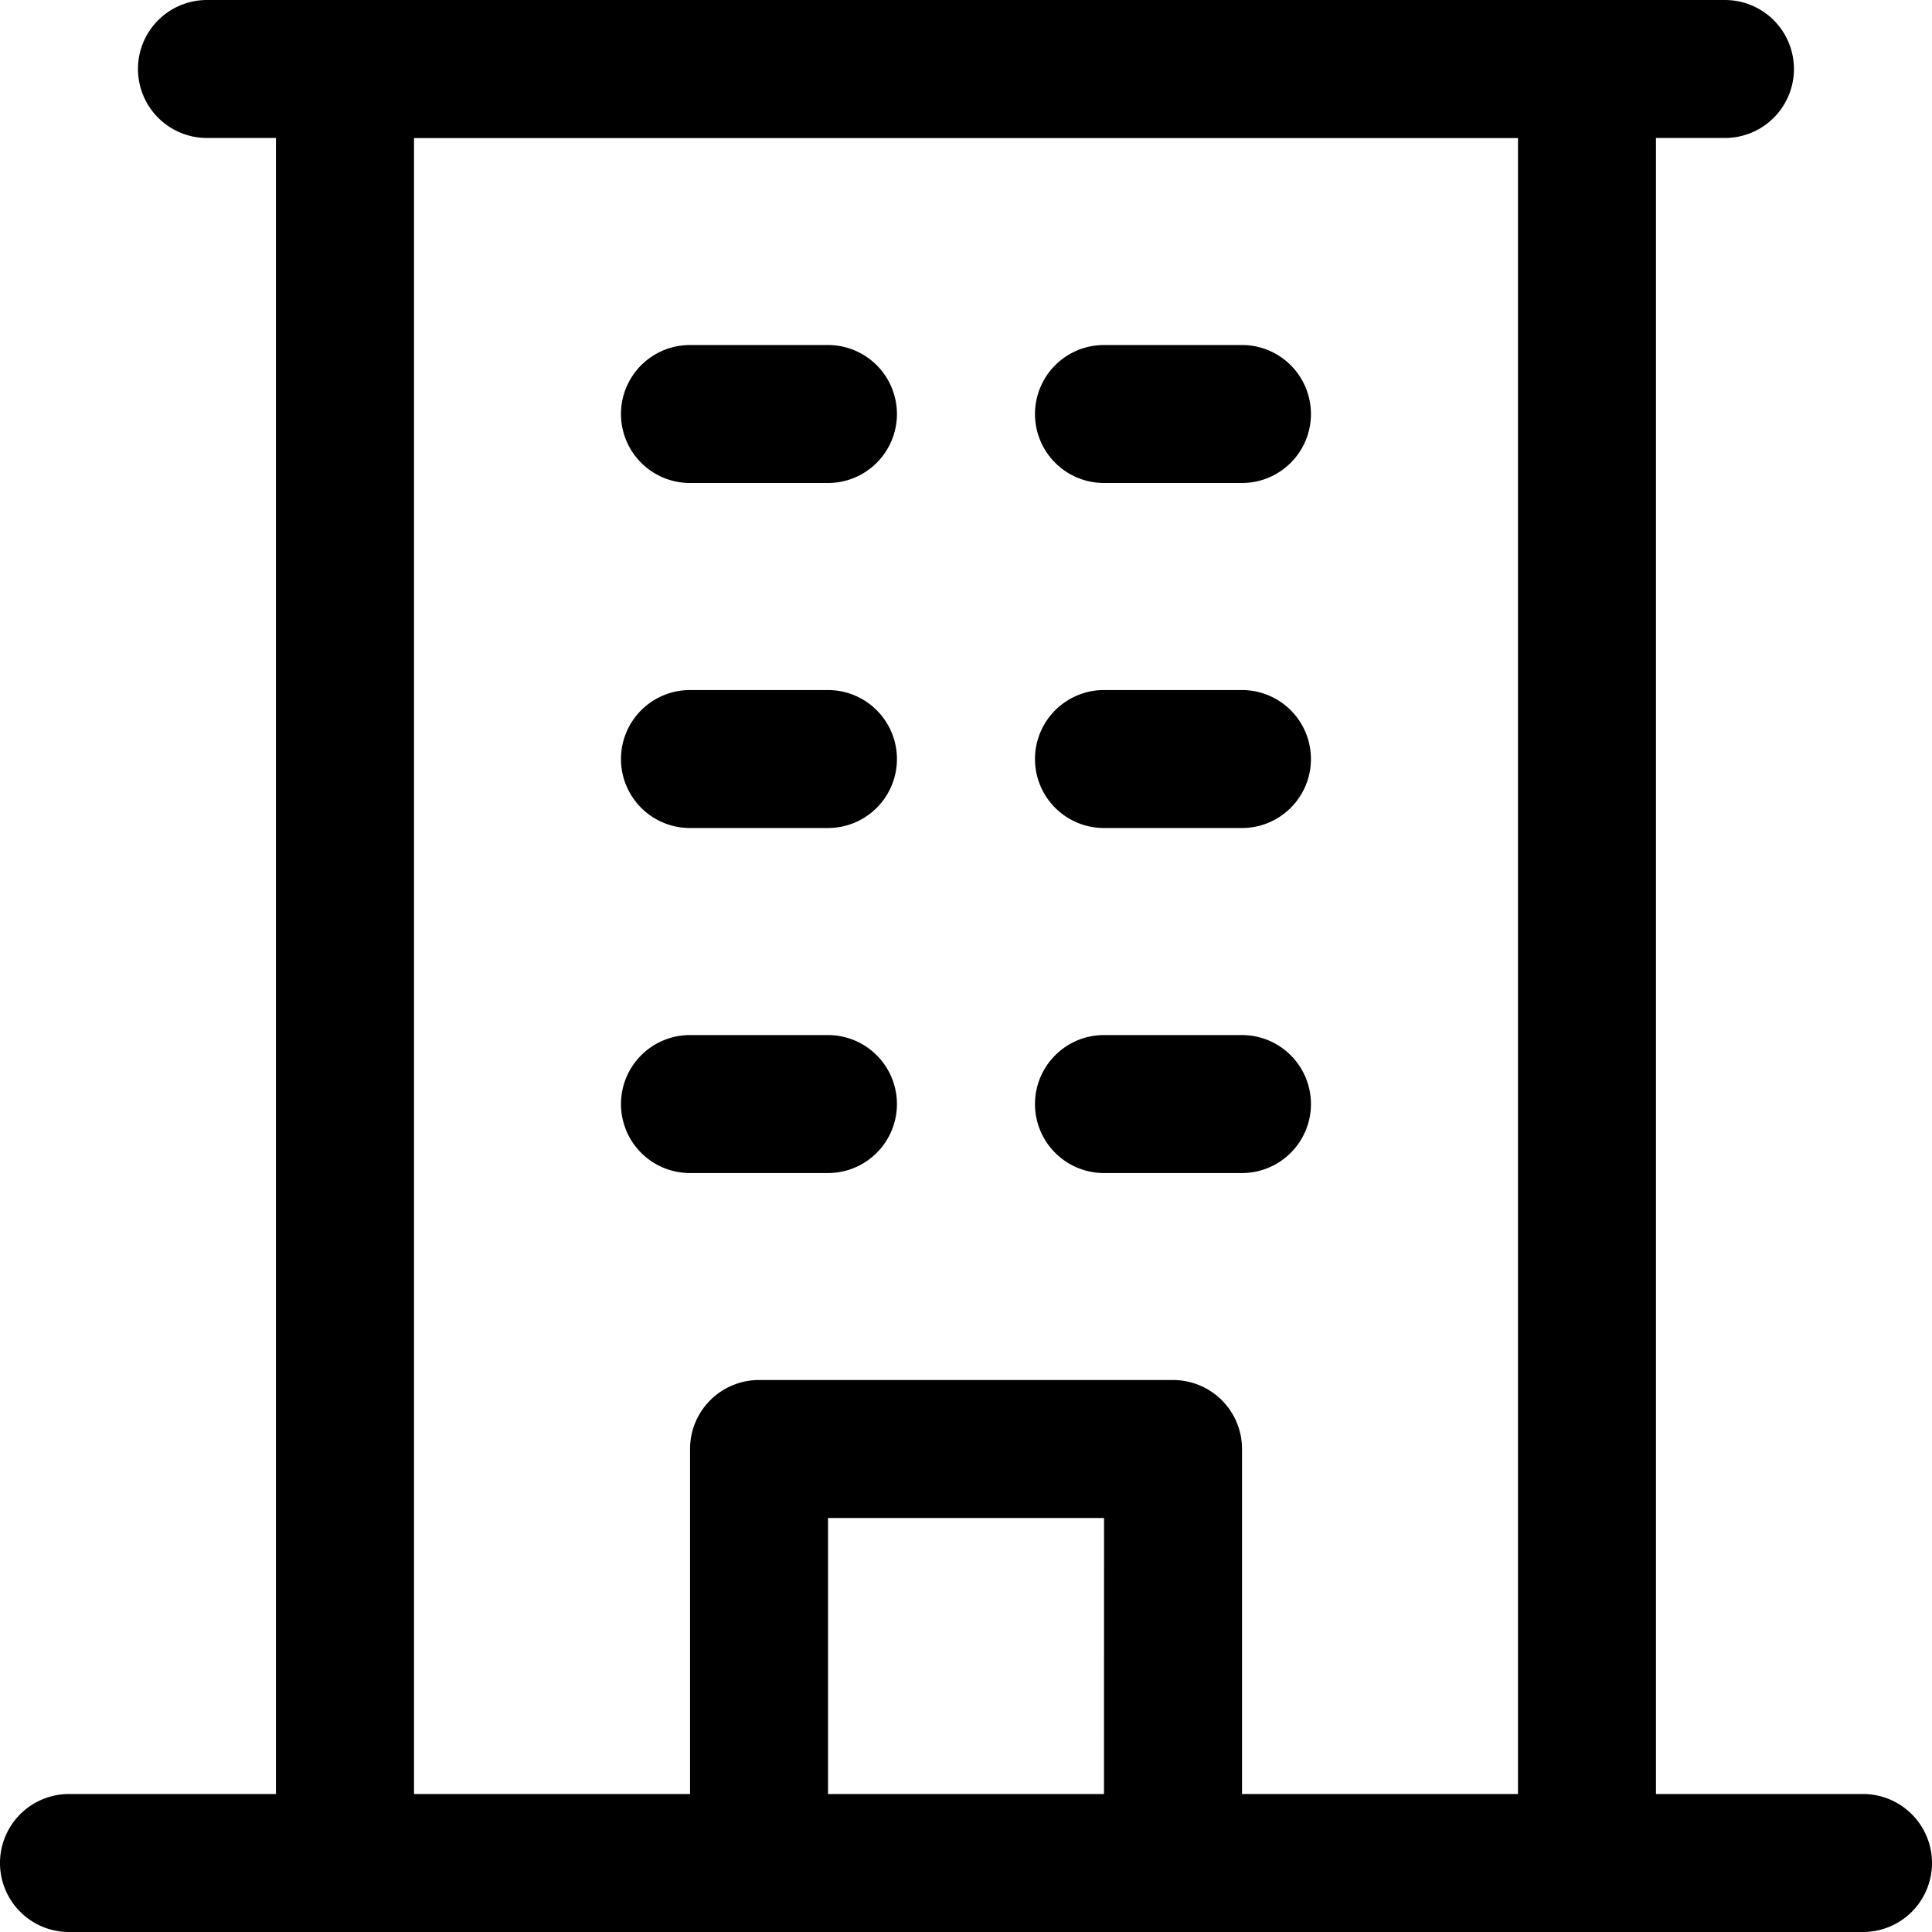 <svg xmlns="http://www.w3.org/2000/svg" width="24" height="24" viewBox="0 0 24 24">
  <path id="building" d="M39.143,38.286H36.571V17.714h.857a.857.857,0,1,0,0-1.714H18.571a.857.857,0,1,0,0,1.714h.857V38.286H16.857a.857.857,0,0,0,0,1.714H39.143a.857.857,0,0,0,0-1.714Zm-18-20.571H34.857V38.286H31.429V34a.857.857,0,0,0-.857-.857H25.429a.857.857,0,0,0-.857.857v4.286H21.143Zm8.571,20.571H26.286V34.857h3.429Zm-6-17.143a.857.857,0,0,1,.857-.857h1.714a.857.857,0,0,1,0,1.714H24.571A.857.857,0,0,1,23.714,21.143Zm5.143,0a.857.857,0,0,1,.857-.857h1.714a.857.857,0,0,1,0,1.714H29.714A.857.857,0,0,1,28.857,21.143Zm-5.143,4.286a.857.857,0,0,1,.857-.857h1.714a.857.857,0,1,1,0,1.714H24.571A.857.857,0,0,1,23.714,25.429Zm5.143,0a.857.857,0,0,1,.857-.857h1.714a.857.857,0,1,1,0,1.714H29.714A.857.857,0,0,1,28.857,25.429Zm-5.143,4.286a.857.857,0,0,1,.857-.857h1.714a.857.857,0,0,1,0,1.714H24.571A.857.857,0,0,1,23.714,29.714Zm5.143,0a.857.857,0,0,1,.857-.857h1.714a.857.857,0,0,1,0,1.714H29.714A.857.857,0,0,1,28.857,29.714Z" transform="translate(-16 -16)"/>
</svg>
